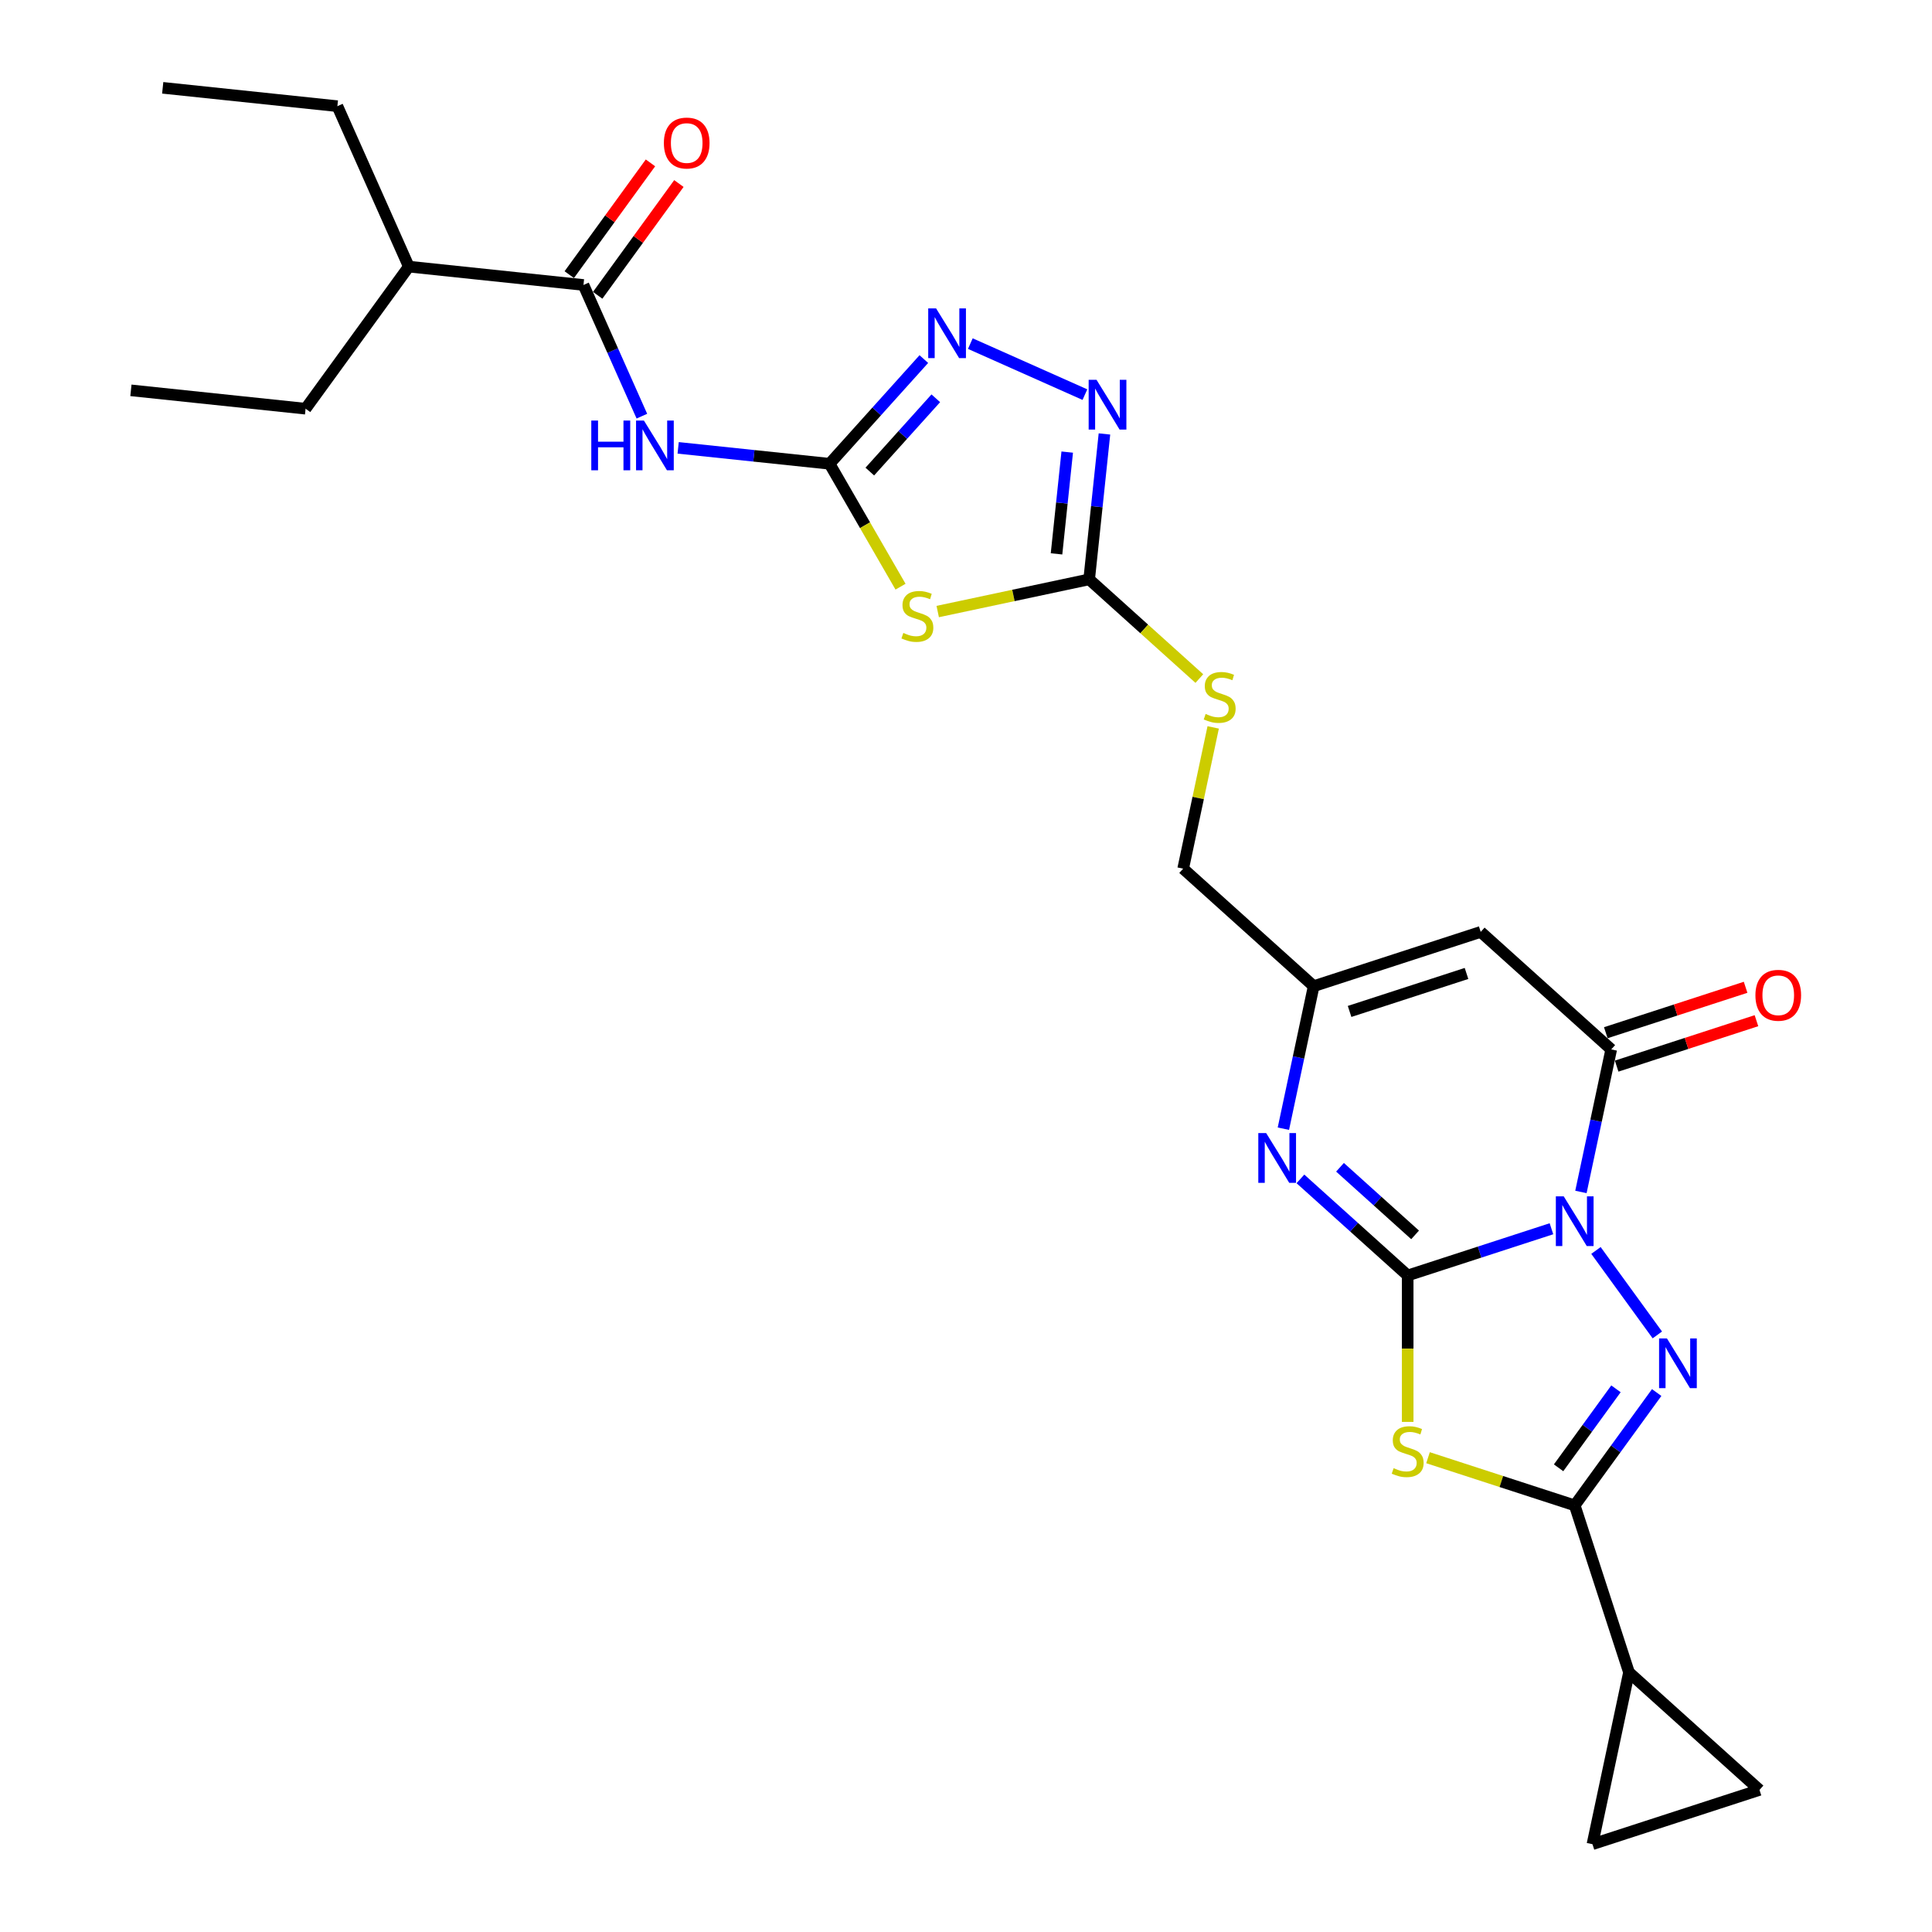 <?xml version='1.0' encoding='iso-8859-1'?>
<svg version='1.1' baseProfile='full'
              xmlns='http://www.w3.org/2000/svg'
                      xmlns:rdkit='http://www.rdkit.org/xml'
                      xmlns:xlink='http://www.w3.org/1999/xlink'
                  xml:space='preserve'
width='1000px' height='1000px' viewBox='0 0 1000 1000'>
<!-- END OF HEADER -->
<rect style='opacity:1.0;fill:#FFFFFF;stroke:none' width='1000' height='1000' x='0' y='0'> </rect>
<path class='bond-0' d='M 803.03,636.002 L 765.821,648.092' style='fill:none;fill-rule:evenodd;stroke:#0000FF;stroke-width:6px;stroke-linecap:butt;stroke-linejoin:miter;stroke-opacity:1' />
<path class='bond-0' d='M 765.821,648.092 L 728.612,660.182' style='fill:none;fill-rule:evenodd;stroke:#000000;stroke-width:6px;stroke-linecap:butt;stroke-linejoin:miter;stroke-opacity:1' />
<path class='bond-1' d='M 826.069,647.236 L 857.834,690.957' style='fill:none;fill-rule:evenodd;stroke:#0000FF;stroke-width:6px;stroke-linecap:butt;stroke-linejoin:miter;stroke-opacity:1' />
<path class='bond-4' d='M 818.285,616.947 L 826.125,580.061' style='fill:none;fill-rule:evenodd;stroke:#0000FF;stroke-width:6px;stroke-linecap:butt;stroke-linejoin:miter;stroke-opacity:1' />
<path class='bond-4' d='M 826.125,580.061 L 833.966,543.175' style='fill:none;fill-rule:evenodd;stroke:#000000;stroke-width:6px;stroke-linecap:butt;stroke-linejoin:miter;stroke-opacity:1' />
<path class='bond-2' d='M 728.612,660.182 L 728.612,698.08' style='fill:none;fill-rule:evenodd;stroke:#000000;stroke-width:6px;stroke-linecap:butt;stroke-linejoin:miter;stroke-opacity:1' />
<path class='bond-2' d='M 728.612,698.08 L 728.612,735.977' style='fill:none;fill-rule:evenodd;stroke:#CCCC00;stroke-width:6px;stroke-linecap:butt;stroke-linejoin:miter;stroke-opacity:1' />
<path class='bond-6' d='M 728.612,660.182 L 700.853,635.188' style='fill:none;fill-rule:evenodd;stroke:#000000;stroke-width:6px;stroke-linecap:butt;stroke-linejoin:miter;stroke-opacity:1' />
<path class='bond-6' d='M 700.853,635.188 L 673.094,610.193' style='fill:none;fill-rule:evenodd;stroke:#0000FF;stroke-width:6px;stroke-linecap:butt;stroke-linejoin:miter;stroke-opacity:1' />
<path class='bond-6' d='M 732.45,639.173 L 713.018,621.677' style='fill:none;fill-rule:evenodd;stroke:#000000;stroke-width:6px;stroke-linecap:butt;stroke-linejoin:miter;stroke-opacity:1' />
<path class='bond-6' d='M 713.018,621.677 L 693.587,604.181' style='fill:none;fill-rule:evenodd;stroke:#0000FF;stroke-width:6px;stroke-linecap:butt;stroke-linejoin:miter;stroke-opacity:1' />
<path class='bond-3' d='M 857.494,720.778 L 836.28,749.977' style='fill:none;fill-rule:evenodd;stroke:#0000FF;stroke-width:6px;stroke-linecap:butt;stroke-linejoin:miter;stroke-opacity:1' />
<path class='bond-3' d='M 836.28,749.977 L 815.066,779.176' style='fill:none;fill-rule:evenodd;stroke:#000000;stroke-width:6px;stroke-linecap:butt;stroke-linejoin:miter;stroke-opacity:1' />
<path class='bond-3' d='M 836.422,718.851 L 821.572,739.291' style='fill:none;fill-rule:evenodd;stroke:#0000FF;stroke-width:6px;stroke-linecap:butt;stroke-linejoin:miter;stroke-opacity:1' />
<path class='bond-3' d='M 821.572,739.291 L 806.722,759.73' style='fill:none;fill-rule:evenodd;stroke:#000000;stroke-width:6px;stroke-linecap:butt;stroke-linejoin:miter;stroke-opacity:1' />
<path class='bond-27' d='M 739.139,754.505 L 777.102,766.84' style='fill:none;fill-rule:evenodd;stroke:#CCCC00;stroke-width:6px;stroke-linecap:butt;stroke-linejoin:miter;stroke-opacity:1' />
<path class='bond-27' d='M 777.102,766.84 L 815.066,779.176' style='fill:none;fill-rule:evenodd;stroke:#000000;stroke-width:6px;stroke-linecap:butt;stroke-linejoin:miter;stroke-opacity:1' />
<path class='bond-15' d='M 815.066,779.176 L 843.156,865.629' style='fill:none;fill-rule:evenodd;stroke:#000000;stroke-width:6px;stroke-linecap:butt;stroke-linejoin:miter;stroke-opacity:1' />
<path class='bond-8' d='M 833.966,543.175 L 766.412,482.35' style='fill:none;fill-rule:evenodd;stroke:#000000;stroke-width:6px;stroke-linecap:butt;stroke-linejoin:miter;stroke-opacity:1' />
<path class='bond-19' d='M 836.775,551.821 L 872.957,540.065' style='fill:none;fill-rule:evenodd;stroke:#000000;stroke-width:6px;stroke-linecap:butt;stroke-linejoin:miter;stroke-opacity:1' />
<path class='bond-19' d='M 872.957,540.065 L 909.138,528.308' style='fill:none;fill-rule:evenodd;stroke:#FF0000;stroke-width:6px;stroke-linecap:butt;stroke-linejoin:miter;stroke-opacity:1' />
<path class='bond-19' d='M 831.157,534.53 L 867.338,522.774' style='fill:none;fill-rule:evenodd;stroke:#000000;stroke-width:6px;stroke-linecap:butt;stroke-linejoin:miter;stroke-opacity:1' />
<path class='bond-19' d='M 867.338,522.774 L 903.52,511.018' style='fill:none;fill-rule:evenodd;stroke:#FF0000;stroke-width:6px;stroke-linecap:butt;stroke-linejoin:miter;stroke-opacity:1' />
<path class='bond-5' d='M 429.382,240.048 L 447.747,271.856' style='fill:none;fill-rule:evenodd;stroke:#000000;stroke-width:6px;stroke-linecap:butt;stroke-linejoin:miter;stroke-opacity:1' />
<path class='bond-5' d='M 447.747,271.856 L 466.111,303.664' style='fill:none;fill-rule:evenodd;stroke:#CCCC00;stroke-width:6px;stroke-linecap:butt;stroke-linejoin:miter;stroke-opacity:1' />
<path class='bond-9' d='M 429.382,240.048 L 390.198,235.929' style='fill:none;fill-rule:evenodd;stroke:#000000;stroke-width:6px;stroke-linecap:butt;stroke-linejoin:miter;stroke-opacity:1' />
<path class='bond-9' d='M 390.198,235.929 L 351.013,231.811' style='fill:none;fill-rule:evenodd;stroke:#0000FF;stroke-width:6px;stroke-linecap:butt;stroke-linejoin:miter;stroke-opacity:1' />
<path class='bond-30' d='M 429.382,240.048 L 453.778,212.954' style='fill:none;fill-rule:evenodd;stroke:#000000;stroke-width:6px;stroke-linecap:butt;stroke-linejoin:miter;stroke-opacity:1' />
<path class='bond-30' d='M 453.778,212.954 L 478.173,185.861' style='fill:none;fill-rule:evenodd;stroke:#0000FF;stroke-width:6px;stroke-linecap:butt;stroke-linejoin:miter;stroke-opacity:1' />
<path class='bond-30' d='M 450.212,244.085 L 467.288,225.12' style='fill:none;fill-rule:evenodd;stroke:#000000;stroke-width:6px;stroke-linecap:butt;stroke-linejoin:miter;stroke-opacity:1' />
<path class='bond-30' d='M 467.288,225.12 L 484.365,206.154' style='fill:none;fill-rule:evenodd;stroke:#0000FF;stroke-width:6px;stroke-linecap:butt;stroke-linejoin:miter;stroke-opacity:1' />
<path class='bond-28' d='M 664.277,584.212 L 672.118,547.326' style='fill:none;fill-rule:evenodd;stroke:#0000FF;stroke-width:6px;stroke-linecap:butt;stroke-linejoin:miter;stroke-opacity:1' />
<path class='bond-28' d='M 672.118,547.326 L 679.958,510.44' style='fill:none;fill-rule:evenodd;stroke:#000000;stroke-width:6px;stroke-linecap:butt;stroke-linejoin:miter;stroke-opacity:1' />
<path class='bond-7' d='M 485.36,316.534 L 524.555,308.203' style='fill:none;fill-rule:evenodd;stroke:#CCCC00;stroke-width:6px;stroke-linecap:butt;stroke-linejoin:miter;stroke-opacity:1' />
<path class='bond-7' d='M 524.555,308.203 L 563.75,299.872' style='fill:none;fill-rule:evenodd;stroke:#000000;stroke-width:6px;stroke-linecap:butt;stroke-linejoin:miter;stroke-opacity:1' />
<path class='bond-13' d='M 766.412,482.35 L 679.958,510.44' style='fill:none;fill-rule:evenodd;stroke:#000000;stroke-width:6px;stroke-linecap:butt;stroke-linejoin:miter;stroke-opacity:1' />
<path class='bond-13' d='M 759.062,503.854 L 698.544,523.517' style='fill:none;fill-rule:evenodd;stroke:#000000;stroke-width:6px;stroke-linecap:butt;stroke-linejoin:miter;stroke-opacity:1' />
<path class='bond-14' d='M 332.235,215.402 L 317.12,181.452' style='fill:none;fill-rule:evenodd;stroke:#0000FF;stroke-width:6px;stroke-linecap:butt;stroke-linejoin:miter;stroke-opacity:1' />
<path class='bond-14' d='M 317.12,181.452 L 302.004,147.502' style='fill:none;fill-rule:evenodd;stroke:#000000;stroke-width:6px;stroke-linecap:butt;stroke-linejoin:miter;stroke-opacity:1' />
<path class='bond-10' d='M 563.75,299.872 L 592.264,325.546' style='fill:none;fill-rule:evenodd;stroke:#000000;stroke-width:6px;stroke-linecap:butt;stroke-linejoin:miter;stroke-opacity:1' />
<path class='bond-10' d='M 592.264,325.546 L 620.777,351.22' style='fill:none;fill-rule:evenodd;stroke:#CCCC00;stroke-width:6px;stroke-linecap:butt;stroke-linejoin:miter;stroke-opacity:1' />
<path class='bond-12' d='M 563.75,299.872 L 567.705,262.242' style='fill:none;fill-rule:evenodd;stroke:#000000;stroke-width:6px;stroke-linecap:butt;stroke-linejoin:miter;stroke-opacity:1' />
<path class='bond-12' d='M 567.705,262.242 L 571.66,224.612' style='fill:none;fill-rule:evenodd;stroke:#0000FF;stroke-width:6px;stroke-linecap:butt;stroke-linejoin:miter;stroke-opacity:1' />
<path class='bond-12' d='M 546.856,286.683 L 549.624,260.342' style='fill:none;fill-rule:evenodd;stroke:#000000;stroke-width:6px;stroke-linecap:butt;stroke-linejoin:miter;stroke-opacity:1' />
<path class='bond-12' d='M 549.624,260.342 L 552.393,234.001' style='fill:none;fill-rule:evenodd;stroke:#0000FF;stroke-width:6px;stroke-linecap:butt;stroke-linejoin:miter;stroke-opacity:1' />
<path class='bond-11' d='M 502.244,177.853 L 561.546,204.256' style='fill:none;fill-rule:evenodd;stroke:#0000FF;stroke-width:6px;stroke-linecap:butt;stroke-linejoin:miter;stroke-opacity:1' />
<path class='bond-21' d='M 679.958,510.44 L 612.404,449.614' style='fill:none;fill-rule:evenodd;stroke:#000000;stroke-width:6px;stroke-linecap:butt;stroke-linejoin:miter;stroke-opacity:1' />
<path class='bond-20' d='M 309.358,152.845 L 330.374,123.919' style='fill:none;fill-rule:evenodd;stroke:#000000;stroke-width:6px;stroke-linecap:butt;stroke-linejoin:miter;stroke-opacity:1' />
<path class='bond-20' d='M 330.374,123.919 L 351.39,94.993' style='fill:none;fill-rule:evenodd;stroke:#FF0000;stroke-width:6px;stroke-linecap:butt;stroke-linejoin:miter;stroke-opacity:1' />
<path class='bond-20' d='M 294.65,142.159 L 315.666,113.233' style='fill:none;fill-rule:evenodd;stroke:#000000;stroke-width:6px;stroke-linecap:butt;stroke-linejoin:miter;stroke-opacity:1' />
<path class='bond-20' d='M 315.666,113.233 L 336.682,84.307' style='fill:none;fill-rule:evenodd;stroke:#FF0000;stroke-width:6px;stroke-linecap:butt;stroke-linejoin:miter;stroke-opacity:1' />
<path class='bond-22' d='M 302.004,147.502 L 211.599,138' style='fill:none;fill-rule:evenodd;stroke:#000000;stroke-width:6px;stroke-linecap:butt;stroke-linejoin:miter;stroke-opacity:1' />
<path class='bond-16' d='M 843.156,865.629 L 910.71,926.455' style='fill:none;fill-rule:evenodd;stroke:#000000;stroke-width:6px;stroke-linecap:butt;stroke-linejoin:miter;stroke-opacity:1' />
<path class='bond-17' d='M 843.156,865.629 L 824.257,954.545' style='fill:none;fill-rule:evenodd;stroke:#000000;stroke-width:6px;stroke-linecap:butt;stroke-linejoin:miter;stroke-opacity:1' />
<path class='bond-29' d='M 910.71,926.455 L 824.257,954.545' style='fill:none;fill-rule:evenodd;stroke:#000000;stroke-width:6px;stroke-linecap:butt;stroke-linejoin:miter;stroke-opacity:1' />
<path class='bond-18' d='M 627.946,376.497 L 620.175,413.056' style='fill:none;fill-rule:evenodd;stroke:#CCCC00;stroke-width:6px;stroke-linecap:butt;stroke-linejoin:miter;stroke-opacity:1' />
<path class='bond-18' d='M 620.175,413.056 L 612.404,449.614' style='fill:none;fill-rule:evenodd;stroke:#000000;stroke-width:6px;stroke-linecap:butt;stroke-linejoin:miter;stroke-opacity:1' />
<path class='bond-23' d='M 211.599,138 L 174.626,54.956' style='fill:none;fill-rule:evenodd;stroke:#000000;stroke-width:6px;stroke-linecap:butt;stroke-linejoin:miter;stroke-opacity:1' />
<path class='bond-24' d='M 211.599,138 L 158.168,211.542' style='fill:none;fill-rule:evenodd;stroke:#000000;stroke-width:6px;stroke-linecap:butt;stroke-linejoin:miter;stroke-opacity:1' />
<path class='bond-26' d='M 174.626,54.956 L 84.221,45.455' style='fill:none;fill-rule:evenodd;stroke:#000000;stroke-width:6px;stroke-linecap:butt;stroke-linejoin:miter;stroke-opacity:1' />
<path class='bond-25' d='M 158.168,211.542 L 67.763,202.04' style='fill:none;fill-rule:evenodd;stroke:#000000;stroke-width:6px;stroke-linecap:butt;stroke-linejoin:miter;stroke-opacity:1' />
<path  class='atom-0' d='M 809.375 619.22
L 817.811 632.855
Q 818.648 634.201, 819.993 636.637
Q 821.338 639.073, 821.411 639.219
L 821.411 619.22
L 824.829 619.22
L 824.829 644.964
L 821.302 644.964
L 812.248 630.056
Q 811.193 628.31, 810.066 626.31
Q 808.975 624.311, 808.648 623.692
L 808.648 644.964
L 805.303 644.964
L 805.303 619.22
L 809.375 619.22
' fill='#0000FF'/>
<path  class='atom-2' d='M 862.807 692.762
L 871.242 706.397
Q 872.079 707.743, 873.424 710.179
Q 874.77 712.615, 874.842 712.76
L 874.842 692.762
L 878.26 692.762
L 878.26 718.505
L 874.733 718.505
L 865.679 703.597
Q 864.625 701.852, 863.498 699.852
Q 862.407 697.852, 862.079 697.234
L 862.079 718.505
L 858.734 718.505
L 858.734 692.762
L 862.807 692.762
' fill='#0000FF'/>
<path  class='atom-3' d='M 721.34 759.921
Q 721.631 760.03, 722.831 760.539
Q 724.031 761.048, 725.34 761.375
Q 726.685 761.666, 727.994 761.666
Q 730.43 761.666, 731.848 760.503
Q 733.267 759.303, 733.267 757.23
Q 733.267 755.812, 732.539 754.939
Q 731.848 754.067, 730.758 753.594
Q 729.667 753.121, 727.849 752.576
Q 725.558 751.885, 724.176 751.23
Q 722.831 750.576, 721.849 749.194
Q 720.904 747.813, 720.904 745.485
Q 720.904 742.249, 723.085 740.249
Q 725.303 738.25, 729.667 738.25
Q 732.648 738.25, 736.03 739.668
L 735.194 742.467
Q 732.103 741.195, 729.776 741.195
Q 727.267 741.195, 725.885 742.249
Q 724.503 743.267, 724.54 745.049
Q 724.54 746.431, 725.231 747.267
Q 725.958 748.103, 726.976 748.576
Q 728.031 749.049, 729.776 749.594
Q 732.103 750.321, 733.485 751.049
Q 734.866 751.776, 735.848 753.267
Q 736.866 754.721, 736.866 757.23
Q 736.866 760.793, 734.466 762.721
Q 732.103 764.611, 728.14 764.611
Q 725.849 764.611, 724.104 764.102
Q 722.395 763.63, 720.358 762.793
L 721.34 759.921
' fill='#CCCC00'/>
<path  class='atom-7' d='M 655.368 586.485
L 663.804 600.12
Q 664.64 601.465, 665.985 603.902
Q 667.331 606.338, 667.403 606.483
L 667.403 586.485
L 670.821 586.485
L 670.821 612.228
L 667.294 612.228
L 658.24 597.32
Q 657.186 595.575, 656.059 593.575
Q 654.968 591.575, 654.641 590.957
L 654.641 612.228
L 651.295 612.228
L 651.295 586.485
L 655.368 586.485
' fill='#0000FF'/>
<path  class='atom-8' d='M 467.562 327.608
Q 467.852 327.717, 469.052 328.226
Q 470.252 328.735, 471.561 329.062
Q 472.907 329.353, 474.216 329.353
Q 476.652 329.353, 478.07 328.19
Q 479.488 326.99, 479.488 324.917
Q 479.488 323.499, 478.761 322.626
Q 478.07 321.754, 476.979 321.281
Q 475.888 320.808, 474.07 320.263
Q 471.779 319.572, 470.398 318.917
Q 469.052 318.263, 468.071 316.881
Q 467.125 315.499, 467.125 313.172
Q 467.125 309.936, 469.307 307.936
Q 471.525 305.937, 475.888 305.937
Q 478.87 305.937, 482.251 307.355
L 481.415 310.154
Q 478.324 308.882, 475.997 308.882
Q 473.488 308.882, 472.107 309.936
Q 470.725 310.954, 470.761 312.736
Q 470.761 314.118, 471.452 314.954
Q 472.179 315.79, 473.198 316.263
Q 474.252 316.736, 475.997 317.281
Q 478.324 318.008, 479.706 318.736
Q 481.088 319.463, 482.07 320.954
Q 483.088 322.408, 483.088 324.917
Q 483.088 328.48, 480.688 330.408
Q 478.324 332.298, 474.361 332.298
Q 472.07 332.298, 470.325 331.789
Q 468.616 331.317, 466.58 330.48
L 467.562 327.608
' fill='#CCCC00'/>
<path  class='atom-10' d='M 306.053 217.674
L 309.543 217.674
L 309.543 228.619
L 322.706 228.619
L 322.706 217.674
L 326.197 217.674
L 326.197 243.418
L 322.706 243.418
L 322.706 231.528
L 309.543 231.528
L 309.543 243.418
L 306.053 243.418
L 306.053 217.674
' fill='#0000FF'/>
<path  class='atom-10' d='M 333.287 217.674
L 341.723 231.31
Q 342.559 232.655, 343.905 235.091
Q 345.25 237.527, 345.323 237.673
L 345.323 217.674
L 348.741 217.674
L 348.741 243.418
L 345.214 243.418
L 336.16 228.51
Q 335.105 226.764, 333.978 224.765
Q 332.887 222.765, 332.56 222.147
L 332.56 243.418
L 329.215 243.418
L 329.215 217.674
L 333.287 217.674
' fill='#0000FF'/>
<path  class='atom-12' d='M 484.518 159.622
L 492.953 173.258
Q 493.79 174.603, 495.135 177.039
Q 496.48 179.475, 496.553 179.621
L 496.553 159.622
L 499.971 159.622
L 499.971 185.366
L 496.444 185.366
L 487.39 170.458
Q 486.336 168.712, 485.209 166.713
Q 484.118 164.713, 483.79 164.095
L 483.79 185.366
L 480.445 185.366
L 480.445 159.622
L 484.518 159.622
' fill='#0000FF'/>
<path  class='atom-13' d='M 567.561 196.596
L 575.997 210.231
Q 576.834 211.576, 578.179 214.013
Q 579.524 216.449, 579.597 216.594
L 579.597 196.596
L 583.015 196.596
L 583.015 222.339
L 579.488 222.339
L 570.434 207.431
Q 569.38 205.686, 568.252 203.686
Q 567.162 201.686, 566.834 201.068
L 566.834 222.339
L 563.489 222.339
L 563.489 196.596
L 567.561 196.596
' fill='#0000FF'/>
<path  class='atom-19' d='M 624.032 369.534
Q 624.323 369.643, 625.523 370.152
Q 626.722 370.661, 628.031 370.988
Q 629.377 371.279, 630.686 371.279
Q 633.122 371.279, 634.54 370.116
Q 635.958 368.916, 635.958 366.843
Q 635.958 365.425, 635.231 364.552
Q 634.54 363.68, 633.449 363.207
Q 632.358 362.734, 630.54 362.189
Q 628.25 361.498, 626.868 360.843
Q 625.523 360.189, 624.541 358.807
Q 623.595 357.426, 623.595 355.098
Q 623.595 351.862, 625.777 349.862
Q 627.995 347.863, 632.358 347.863
Q 635.34 347.863, 638.722 349.281
L 637.885 352.08
Q 634.795 350.808, 632.468 350.808
Q 629.959 350.808, 628.577 351.862
Q 627.195 352.88, 627.232 354.662
Q 627.232 356.044, 627.922 356.88
Q 628.65 357.716, 629.668 358.189
Q 630.722 358.662, 632.468 359.207
Q 634.795 359.934, 636.176 360.662
Q 637.558 361.389, 638.54 362.88
Q 639.558 364.334, 639.558 366.843
Q 639.558 370.406, 637.158 372.334
Q 634.795 374.224, 630.831 374.224
Q 628.541 374.224, 626.795 373.715
Q 625.086 373.243, 623.05 372.406
L 624.032 369.534
' fill='#CCCC00'/>
<path  class='atom-20' d='M 908.602 515.158
Q 908.602 508.976, 911.656 505.522
Q 914.711 502.068, 920.419 502.068
Q 926.128 502.068, 929.182 505.522
Q 932.237 508.976, 932.237 515.158
Q 932.237 521.412, 929.146 524.975
Q 926.055 528.502, 920.419 528.502
Q 914.747 528.502, 911.656 524.975
Q 908.602 521.448, 908.602 515.158
M 920.419 525.593
Q 924.346 525.593, 926.455 522.975
Q 928.601 520.321, 928.601 515.158
Q 928.601 510.104, 926.455 507.558
Q 924.346 504.977, 920.419 504.977
Q 916.492 504.977, 914.347 507.522
Q 912.238 510.067, 912.238 515.158
Q 912.238 520.357, 914.347 522.975
Q 916.492 525.593, 920.419 525.593
' fill='#FF0000'/>
<path  class='atom-21' d='M 343.618 74.033
Q 343.618 67.852, 346.672 64.397
Q 349.727 60.943, 355.435 60.943
Q 361.144 60.943, 364.198 64.397
Q 367.253 67.852, 367.253 74.033
Q 367.253 80.287, 364.162 83.85
Q 361.071 87.378, 355.435 87.378
Q 349.763 87.378, 346.672 83.85
Q 343.618 80.323, 343.618 74.033
M 355.435 84.469
Q 359.362 84.469, 361.471 81.851
Q 363.617 79.196, 363.617 74.033
Q 363.617 68.979, 361.471 66.434
Q 359.362 63.852, 355.435 63.852
Q 351.508 63.852, 349.363 66.397
Q 347.254 68.942, 347.254 74.033
Q 347.254 79.233, 349.363 81.851
Q 351.508 84.469, 355.435 84.469
' fill='#FF0000'/>
</svg>
